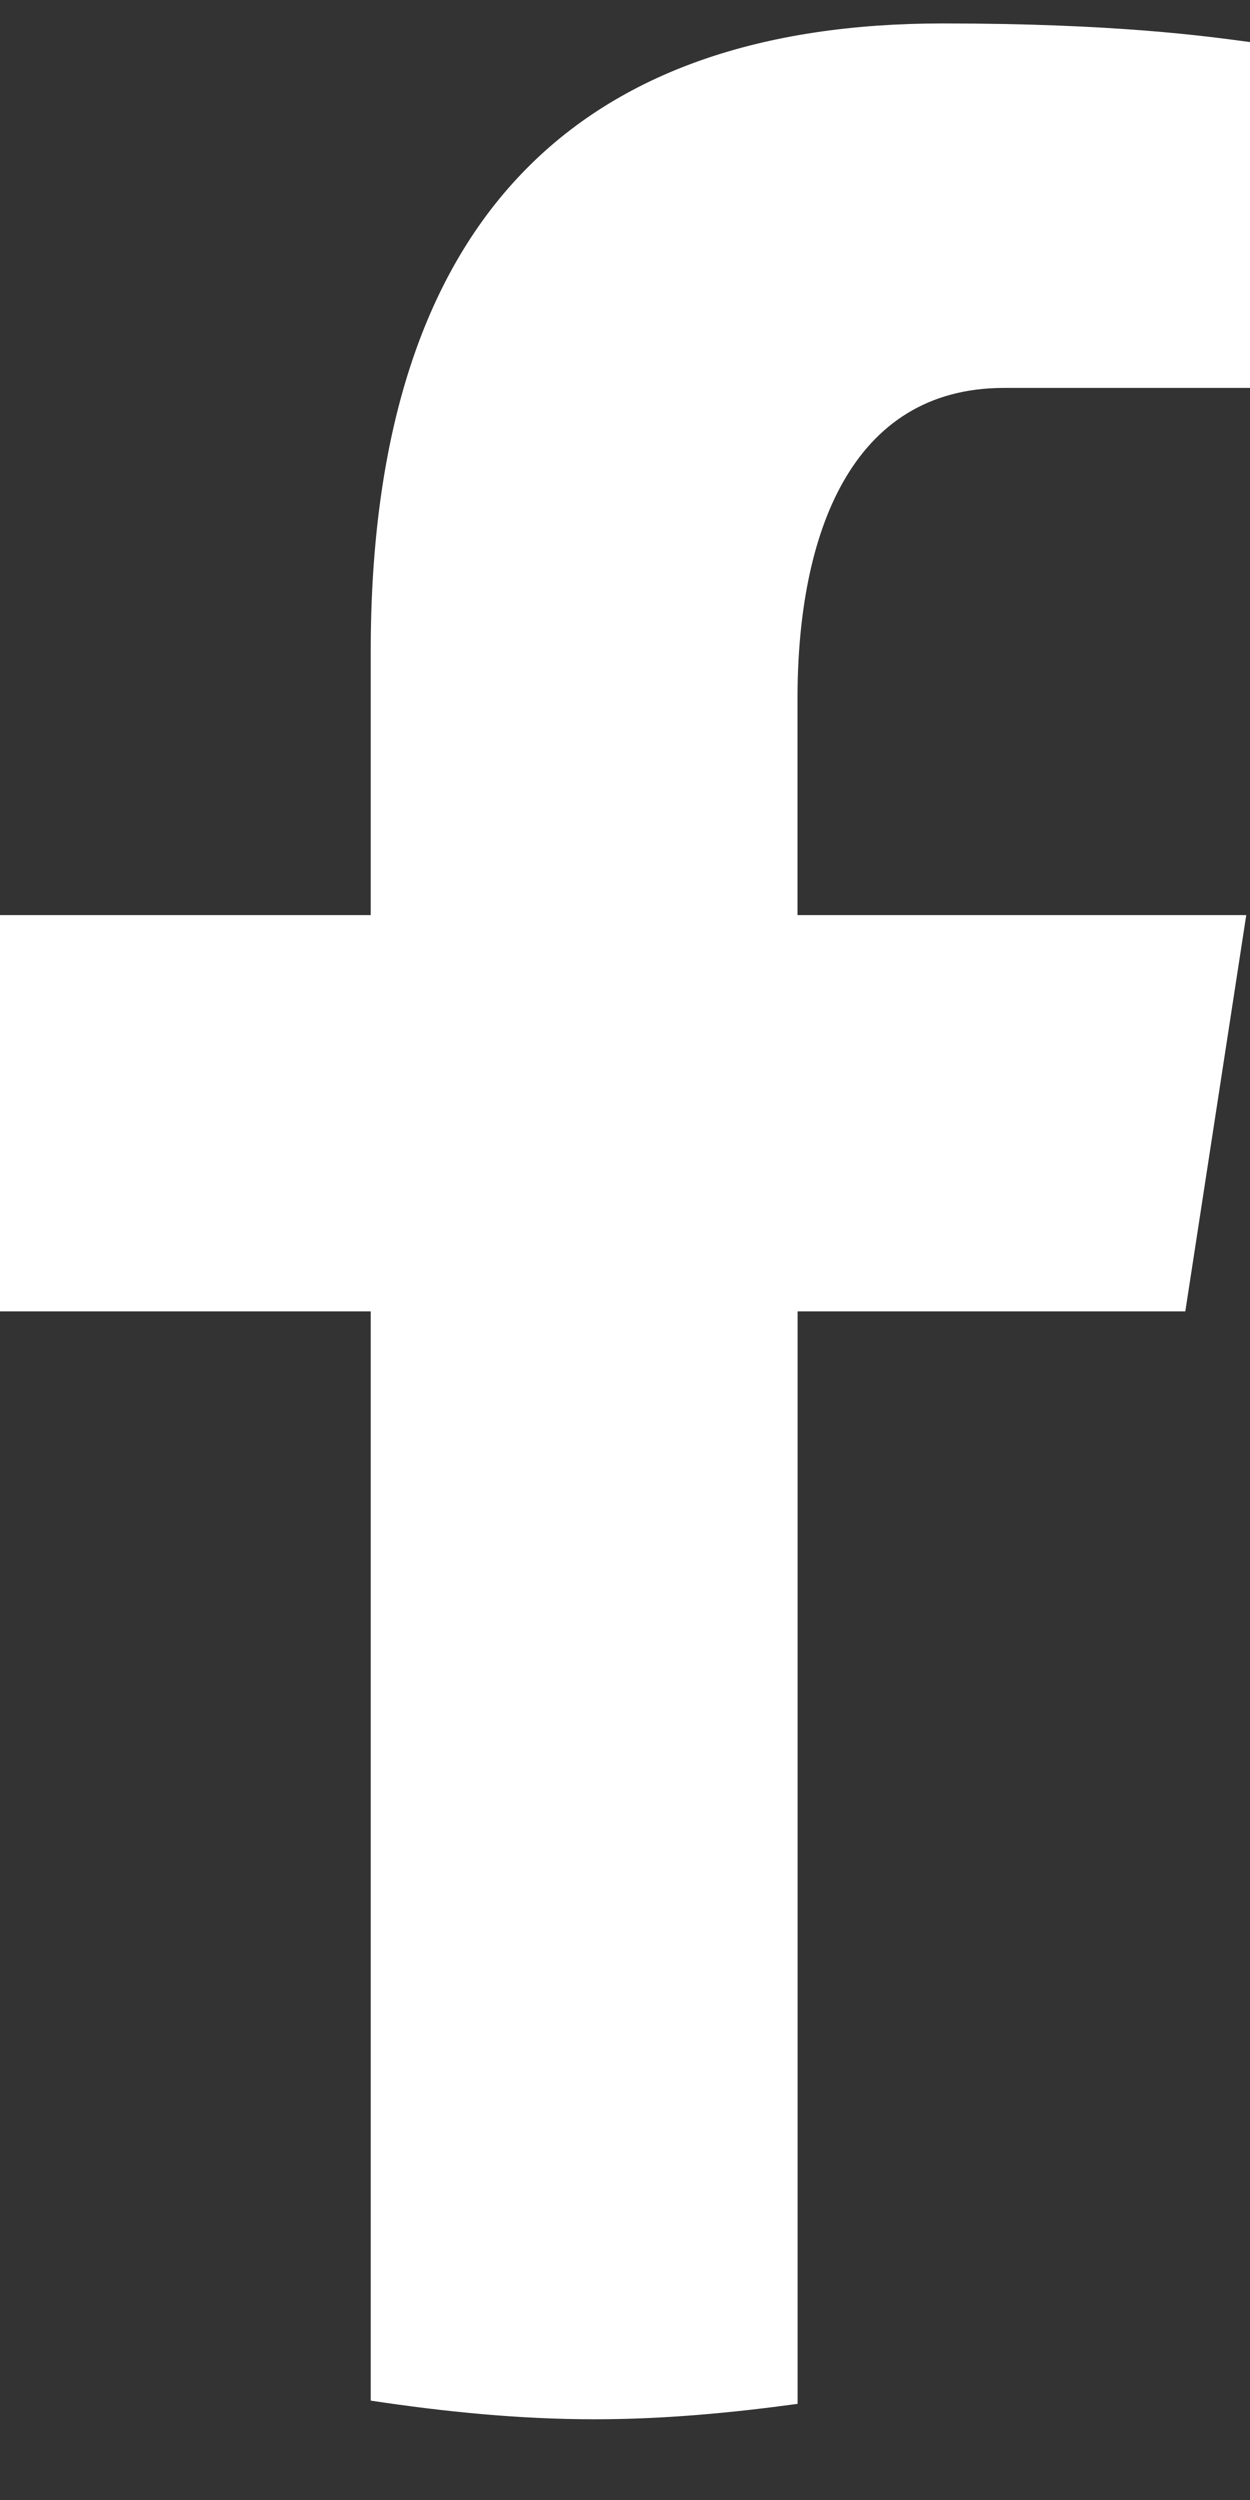 <svg width="12" height="24" viewBox="0 0 12 24" fill="none" xmlns="http://www.w3.org/2000/svg">
<rect x="0" y="0" width="12" height="24" fill="#333333" stroke="none"/>
<path d="M7.657 12.589H11.379L11.964 8.785H7.656V6.706C7.656 5.126 8.17 3.724 9.639 3.724H12V0.404C11.585 0.348 10.708 0.225 9.05 0.225C5.588 0.225 3.559 2.064 3.559 6.254V8.785H0V12.589H3.559V23.046C4.263 23.152 4.977 23.225 5.71 23.225C6.372 23.225 7.019 23.164 7.657 23.077V12.589Z" fill="white"/>
</svg>
